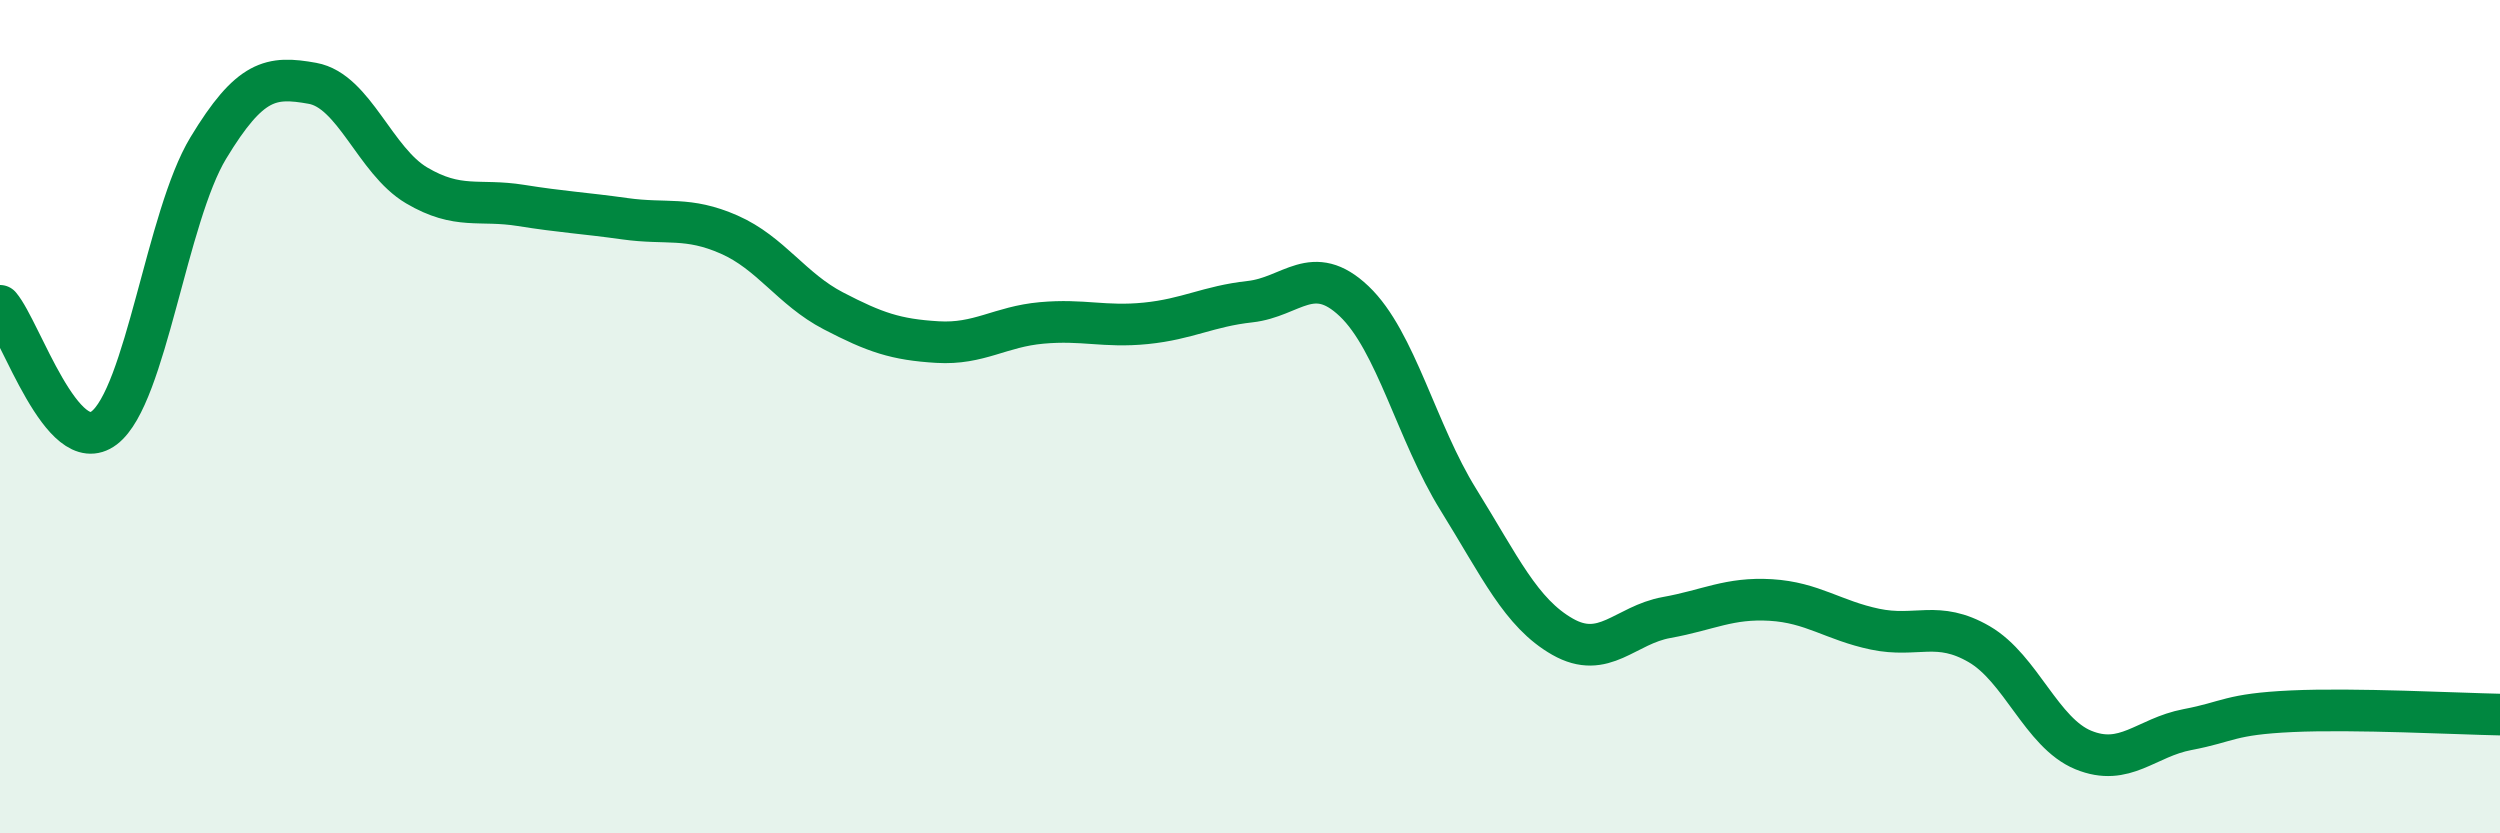 
    <svg width="60" height="20" viewBox="0 0 60 20" xmlns="http://www.w3.org/2000/svg">
      <path
        d="M 0,7.34 C 0.5,7.93 1.5,11.03 2.5,10.27 C 3.5,9.51 4,5.2 5,3.55 C 6,1.9 6.5,1.82 7.5,2 C 8.5,2.18 9,3.86 10,4.45 C 11,5.04 11.5,4.77 12.5,4.93 C 13.5,5.09 14,5.11 15,5.25 C 16,5.39 16.5,5.19 17.5,5.63 C 18.5,6.07 19,6.94 20,7.46 C 21,7.98 21.5,8.15 22.5,8.21 C 23.5,8.27 24,7.84 25,7.75 C 26,7.66 26.5,7.86 27.5,7.76 C 28.5,7.66 29,7.35 30,7.24 C 31,7.13 31.5,6.28 32.5,7.23 C 33.5,8.18 34,10.38 35,11.99 C 36,13.6 36.5,14.71 37.5,15.28 C 38.5,15.85 39,15 40,14.82 C 41,14.64 41.5,14.34 42.5,14.4 C 43.5,14.46 44,14.89 45,15.1 C 46,15.31 46.5,14.88 47.5,15.46 C 48.5,16.04 49,17.59 50,18 C 51,18.41 51.5,17.7 52.5,17.51 C 53.5,17.32 53.5,17.14 55,17.07 C 56.5,17 59,17.13 60,17.15L60 20L0 20Z"
        fill="#008740"
        opacity="0.1"
        stroke-linecap="round"
        stroke-linejoin="round"
      />
      <path
        d="M 0,7.34 C 0.5,7.93 1.5,11.03 2.5,10.27 C 3.5,9.51 4,5.2 5,3.55 C 6,1.9 6.5,1.82 7.5,2 C 8.5,2.18 9,3.86 10,4.45 C 11,5.04 11.5,4.77 12.5,4.93 C 13.5,5.09 14,5.11 15,5.25 C 16,5.39 16.5,5.19 17.5,5.63 C 18.5,6.07 19,6.94 20,7.46 C 21,7.98 21.5,8.15 22.5,8.21 C 23.5,8.27 24,7.84 25,7.75 C 26,7.66 26.5,7.86 27.5,7.76 C 28.5,7.66 29,7.35 30,7.24 C 31,7.13 31.5,6.28 32.5,7.23 C 33.5,8.18 34,10.38 35,11.99 C 36,13.6 36.5,14.71 37.5,15.28 C 38.5,15.85 39,15 40,14.82 C 41,14.64 41.5,14.34 42.5,14.4 C 43.5,14.46 44,14.89 45,15.1 C 46,15.31 46.5,14.88 47.5,15.46 C 48.5,16.04 49,17.59 50,18 C 51,18.41 51.5,17.7 52.5,17.51 C 53.5,17.32 53.5,17.14 55,17.07 C 56.5,17 59,17.13 60,17.15"
        stroke="#008740"
        stroke-width="1"
        fill="none"
        stroke-linecap="round"
        stroke-linejoin="round"
      />
    </svg>
  